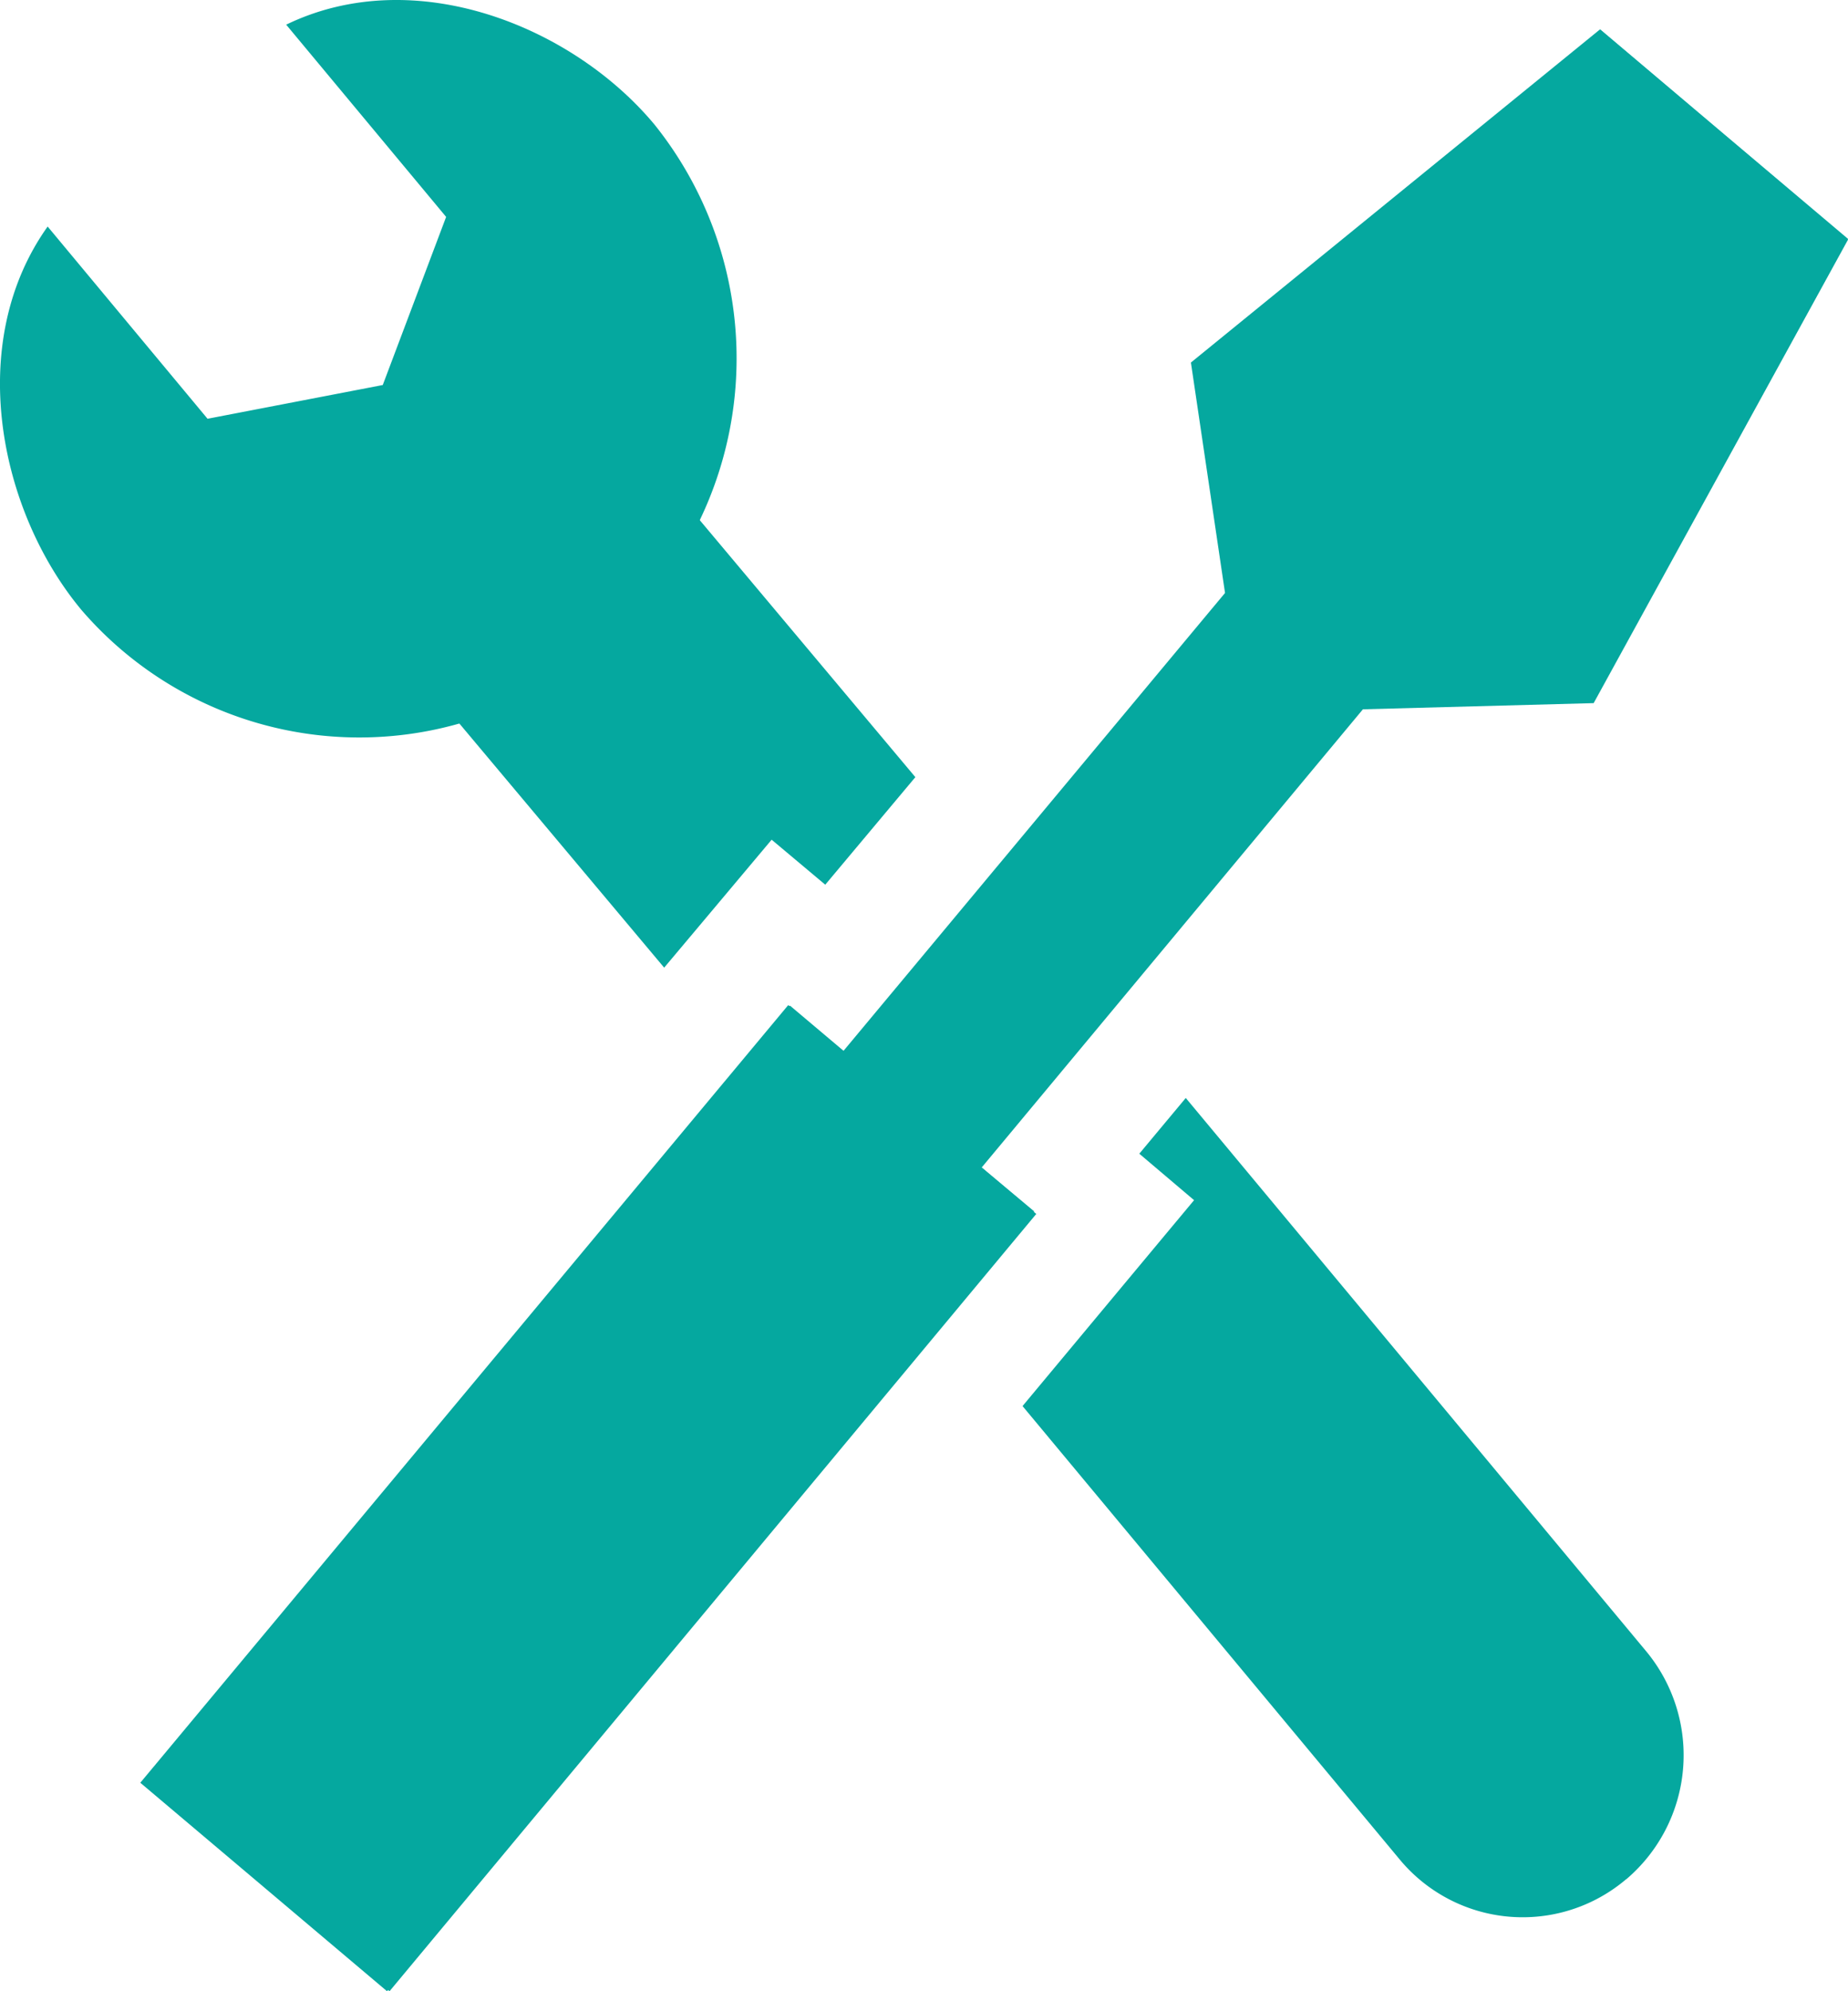 <svg id="グループ_681" data-name="グループ 681" xmlns="http://www.w3.org/2000/svg" xmlns:xlink="http://www.w3.org/1999/xlink" width="65" height="70" viewBox="0 0 65 70">
  <defs>
    <clipPath id="clip-path">
      <rect id="長方形_454" data-name="長方形 454" width="65" height="70" fill="#05a89f"/>
    </clipPath>
  </defs>
  <path id="パス_501" data-name="パス 501" d="M41.307,12.624l1.2,8.1L29.071,36.841l-1.928-1.628L4.354,62.55l8.678,7.329L35.819,42.541l-5.586-4.719,3.658,3.09L47.327,24.793l8.13-.217,8.962-16.3-4.36-3.682L55.7.909Z" transform="translate(0.581 0.121)" fill="#05a89f"/>
  <path id="パス_502" data-name="パス 502" d="M25.135,27.129l-2.48,2.952-1.3,1.546-7.295-8.691L12,20.482l8.483-7.118,2.058,2.453L30.19,24.93l-3.169,3.781Z" transform="translate(2.006 2.39)" fill="#05a89f"/>
  <path id="パス_503" data-name="パス 503" d="M32.7,37.963,29.7,41.527l-7.227-8.614,1.736-2.067L26.1,32.427l5.209-6.211L35.326,31,30.81,36.381Z" transform="translate(3.676 4.622)" fill="#05a89f"/>
  <g id="グループ_678" data-name="グループ 678">
    <g id="グループ_677" data-name="グループ 677" clip-path="url(#clip-path)">
      <path id="パス_504" data-name="パス 504" d="M52.3,60.552a5.621,5.621,0,0,1-7.963-.7L31.073,43.915l3.5-4.2,2.533-3.038L35.18,35.044l1.634-1.96L53,52.525a5.724,5.724,0,0,1-.694,8.027" transform="translate(4.893 5.514)" fill="#05a89f"/>
      <path id="パス_505" data-name="パス 505" d="M10.066.867l5.626,6.758-2.229,5.91L7.3,14.721,1.676,7.964c-2.923,4.1-1.7,10.009,1.185,13.474a12.893,12.893,0,0,0,18.263,1.3,13.139,13.139,0,0,0,1.9-18.355C20.141.919,14.584-1.321,10.066.867" transform="translate(0 0)" fill="#05a89f"/>
      <path id="パス_506" data-name="パス 506" d="M59.963,4.59,55.611.909,41.243,12.619l1.2,8.094L29.027,36.825,27.1,35.2,4.354,62.523l8.661,7.325L35.763,42.523,33.84,40.894,47.252,24.783l8.116-.217L64.315,8.271Z" transform="translate(0.686 0.152)" fill="#05a89f"/>
    </g>
  </g>
</svg>
